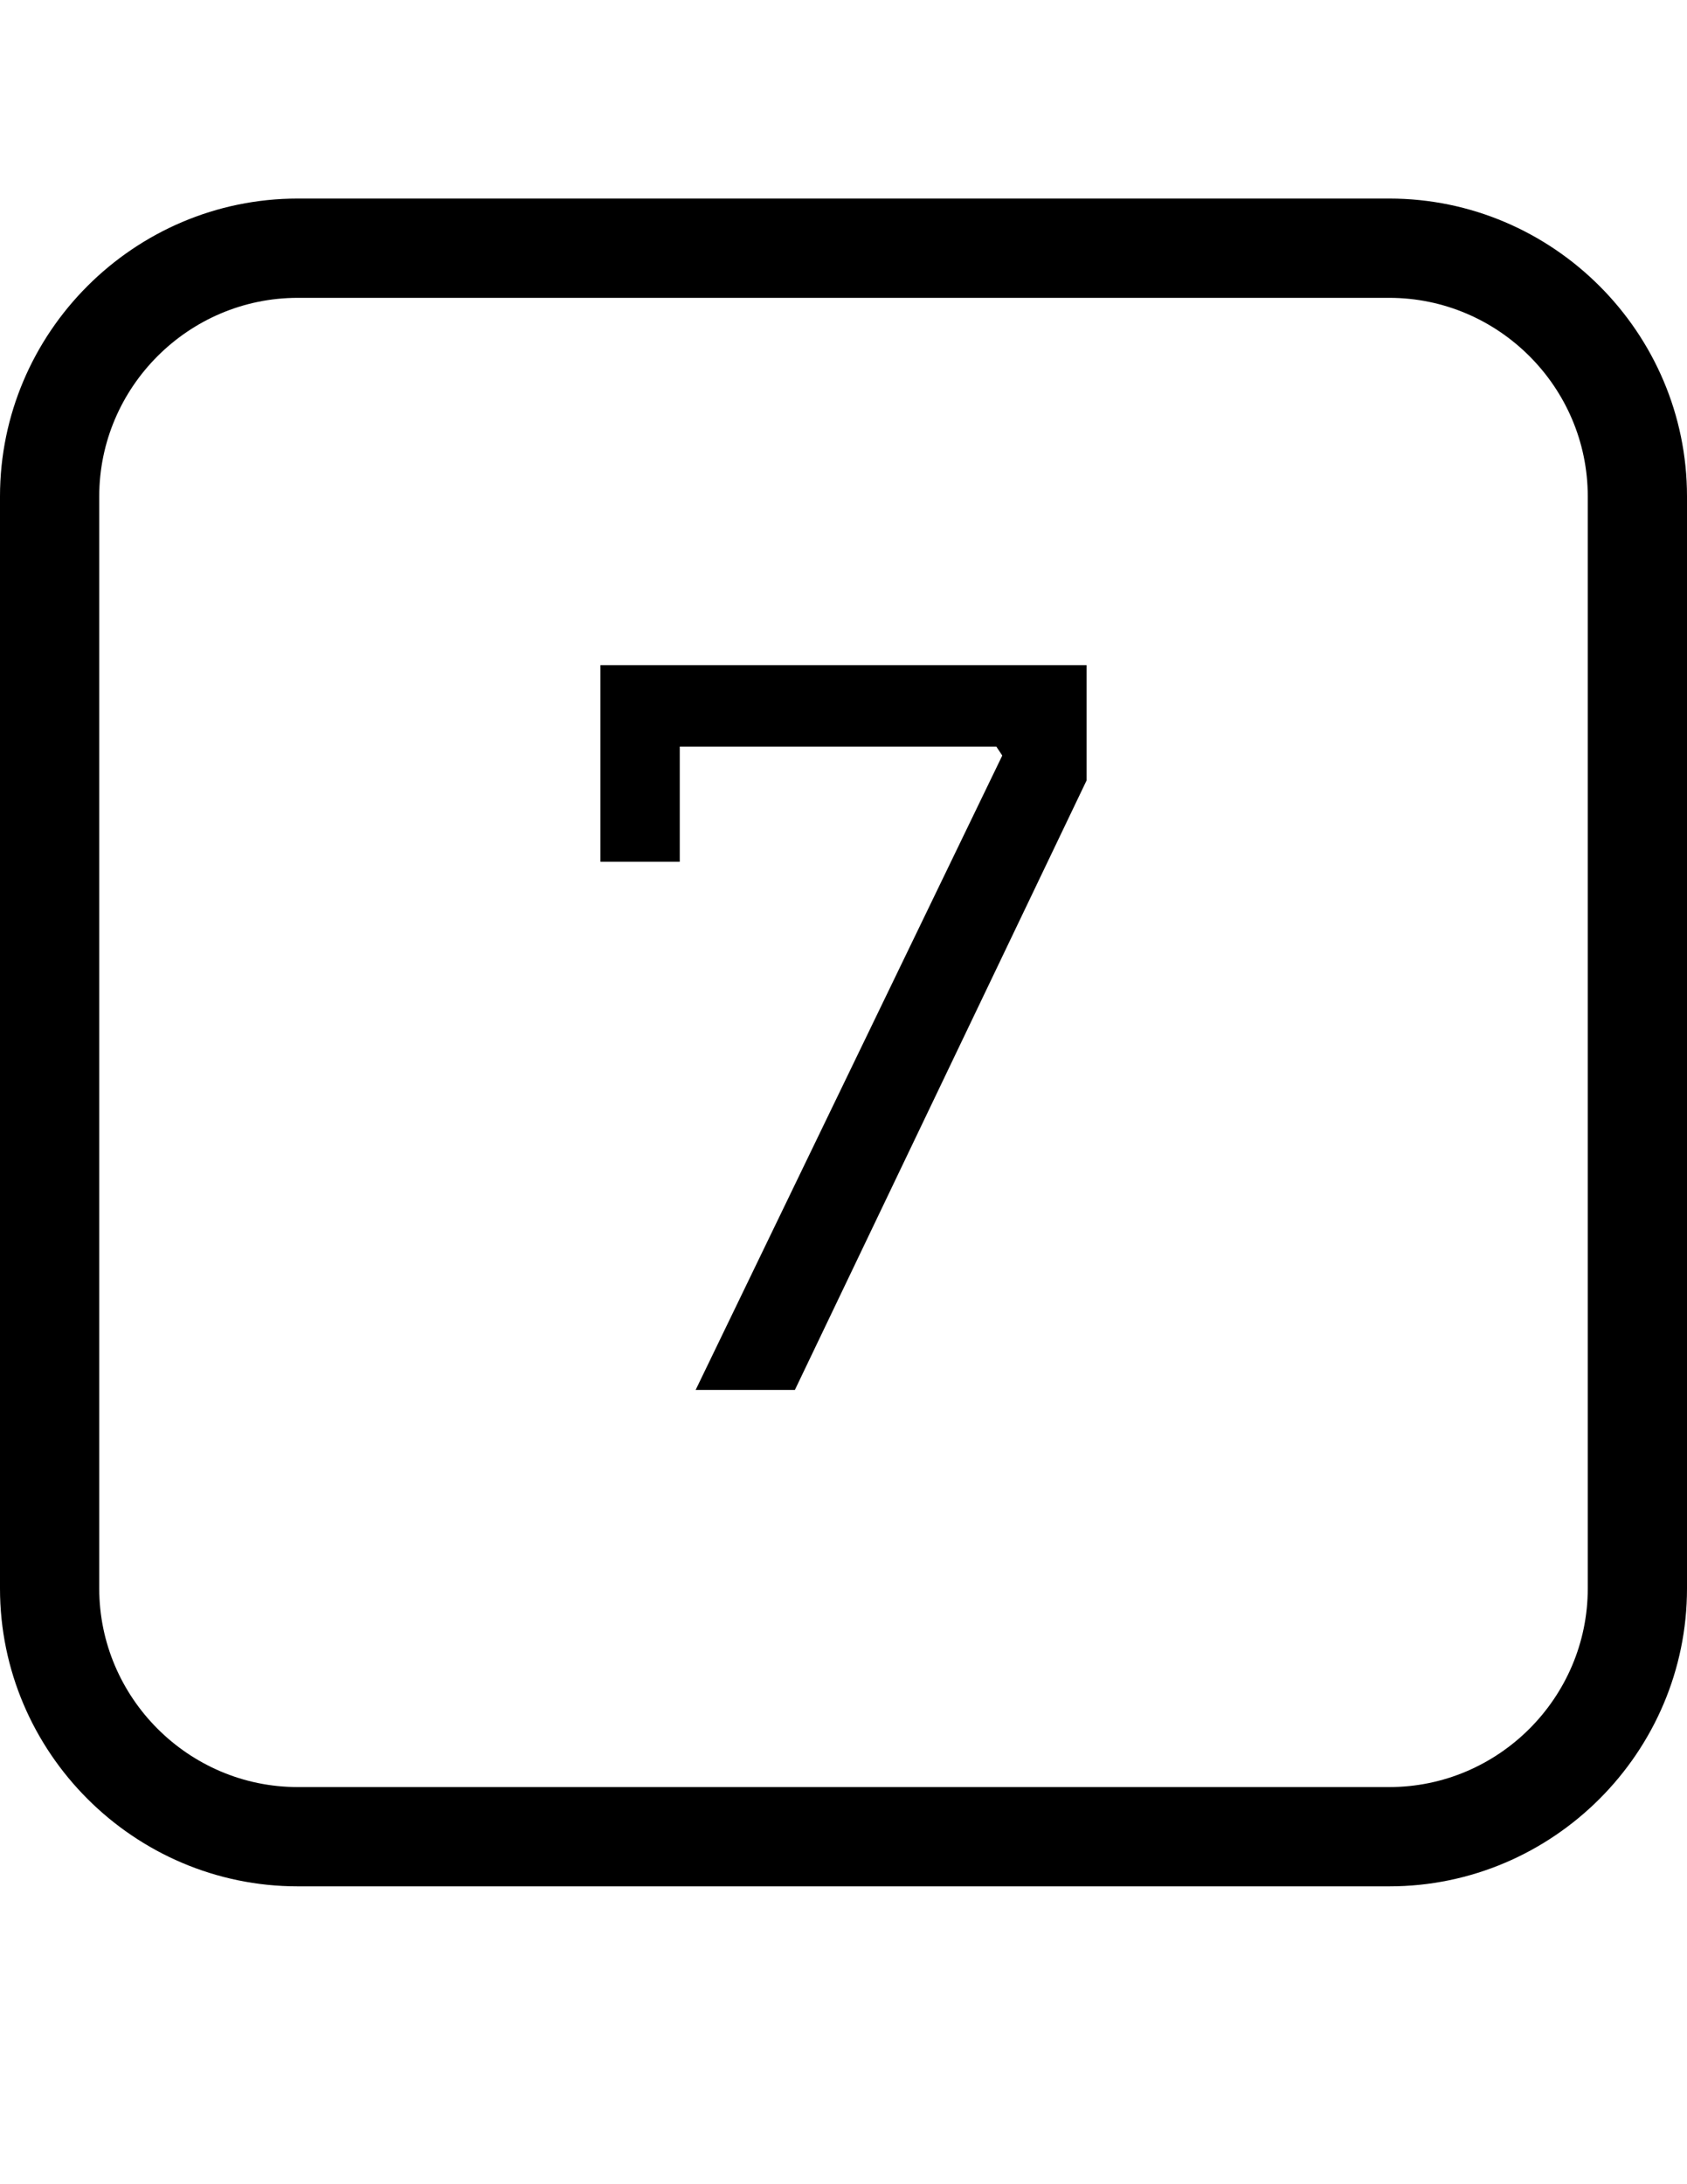 <svg xmlns="http://www.w3.org/2000/svg" baseProfile="tiny" version="1.2" viewBox="0 0 17 22"><path d="M6.85 6.7h-.8v1.98h.8V7.52h3.19l.06.09L7.01 14h1l2.94-6.14V6.7z"/><path d="M14 19H3c-1.65 0-3-1.35-3-3V5c0-1.65 1.35-3 3-3h11c1.65 0 3 1.35 3 3v11c0 1.65-1.35 3-3 3M3 3c-1.1 0-2 .9-2 2v11c0 1.1.9 2 2 2h11c1.1 0 2-.9 2-2V5c0-1.1-.9-2-2-2z"/></svg>